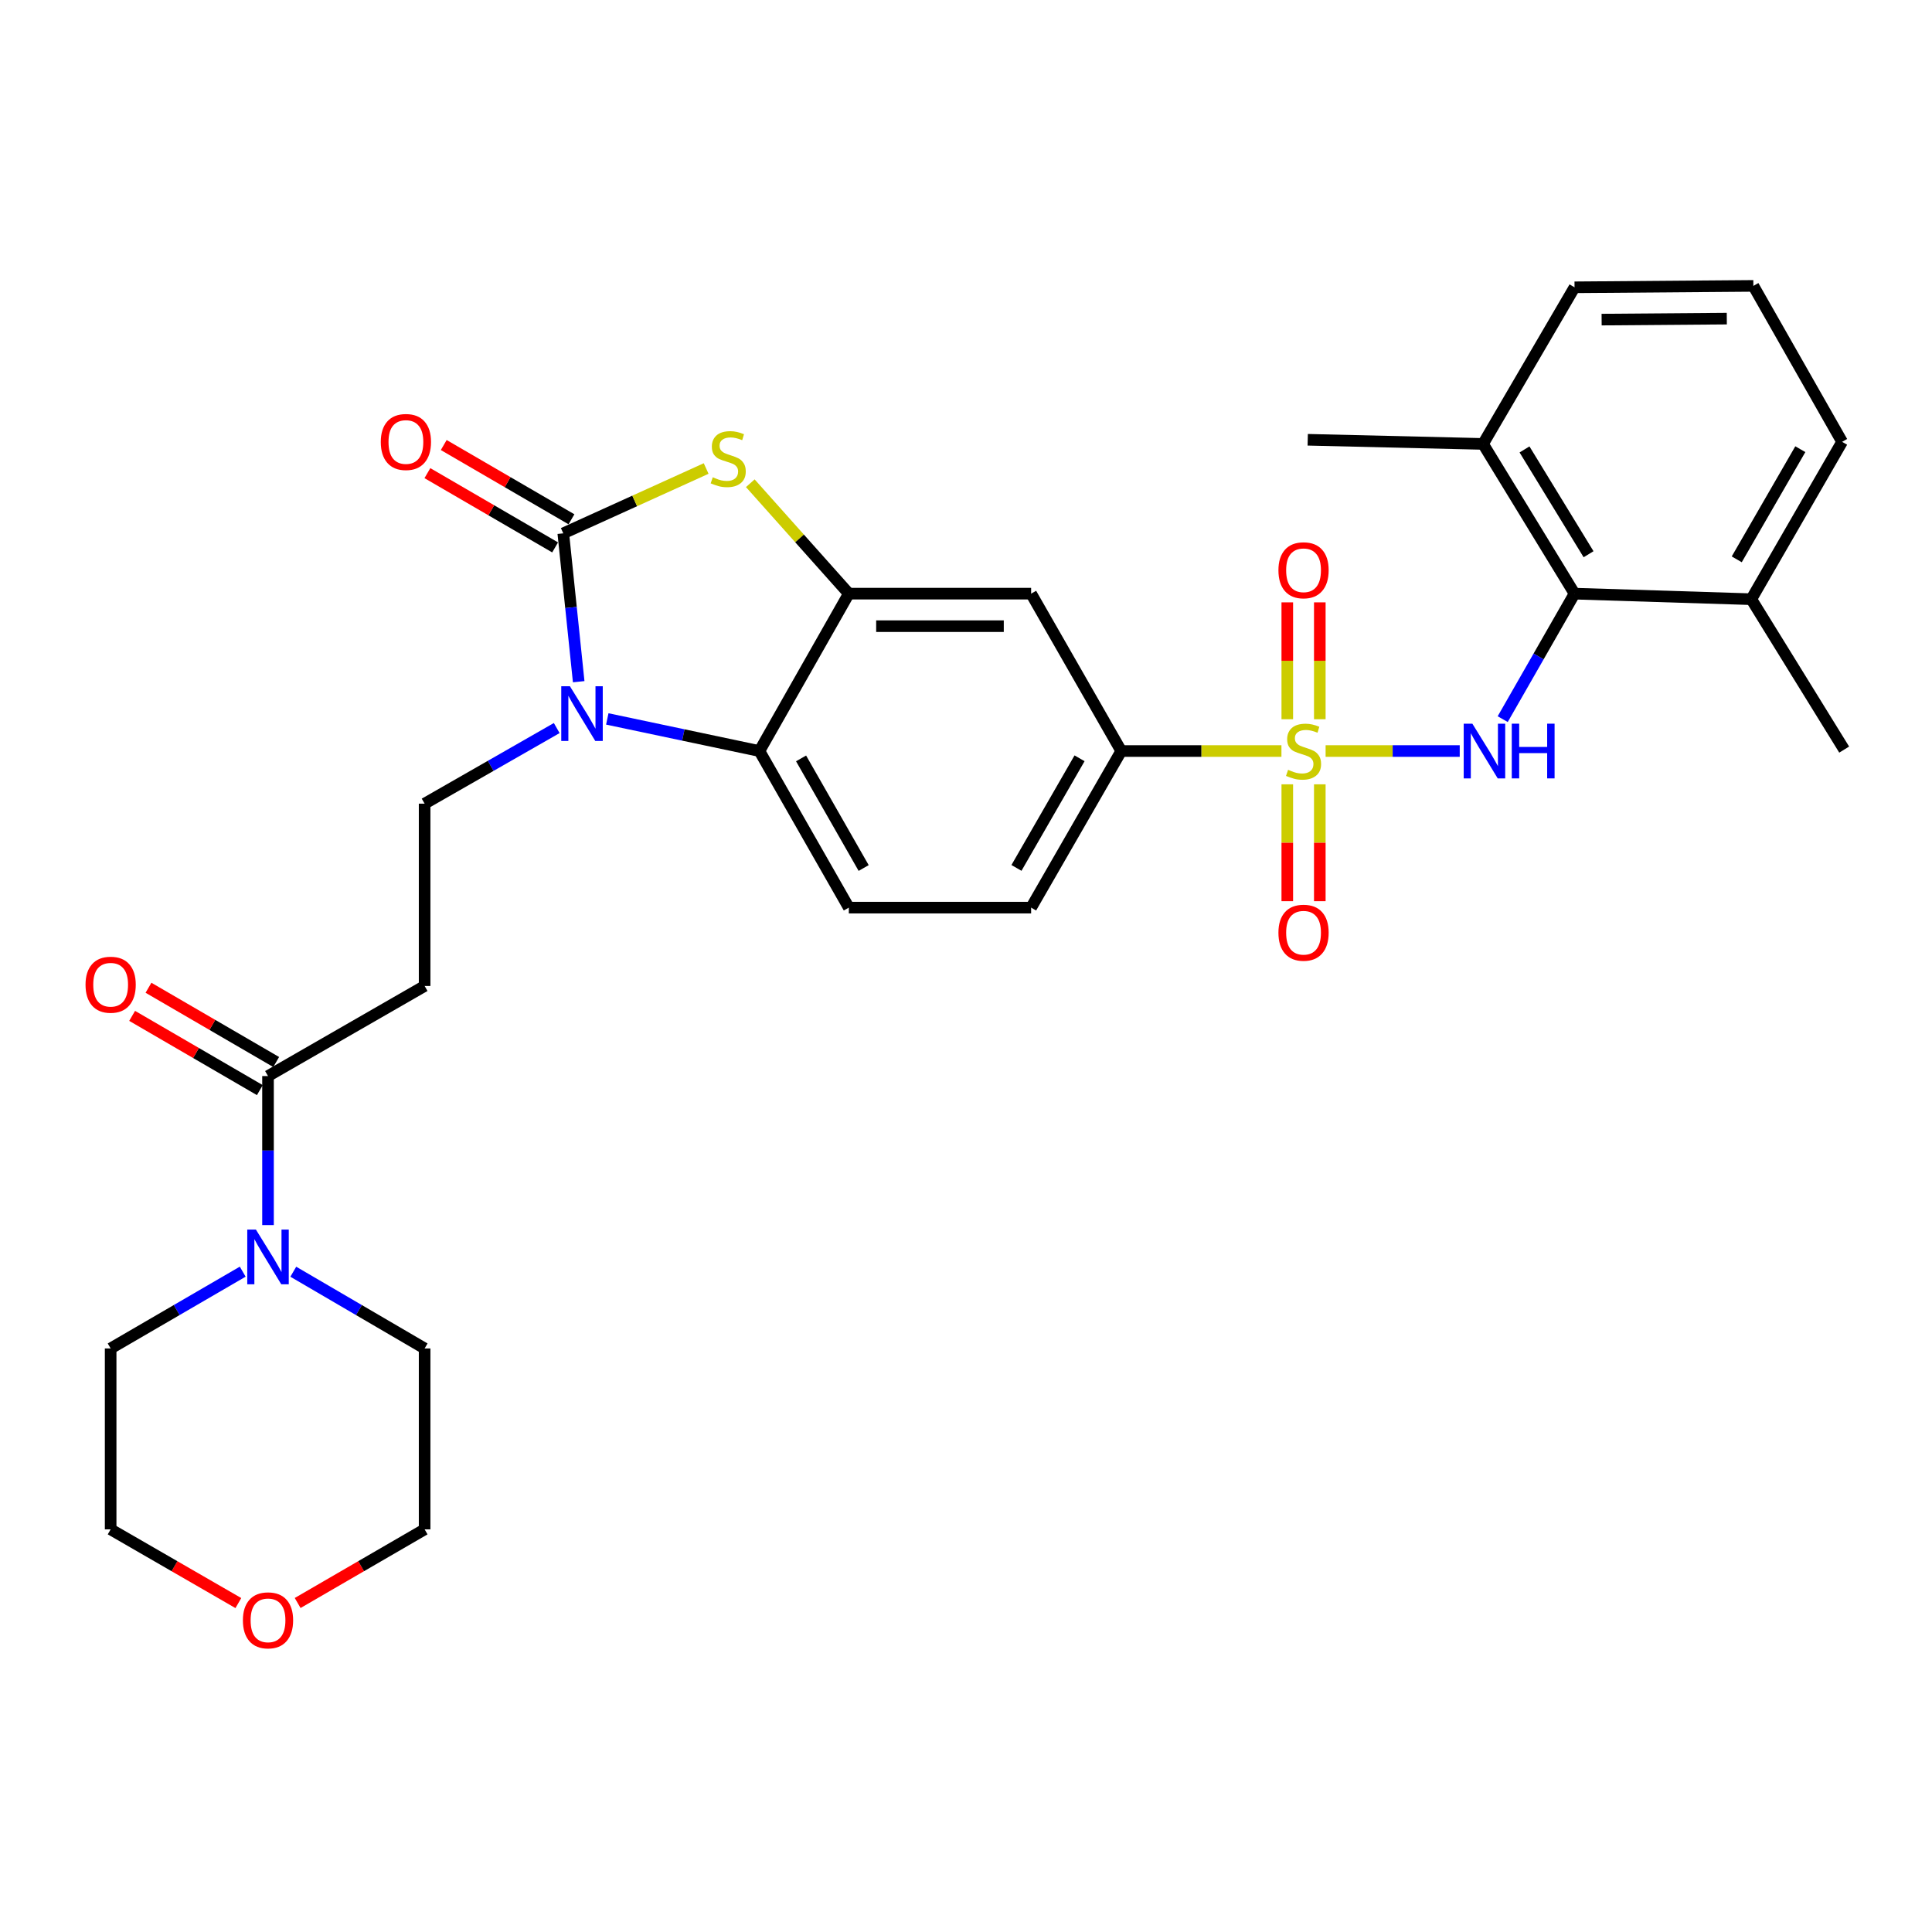 <?xml version='1.0' encoding='iso-8859-1'?>
<svg version='1.1' baseProfile='full'
              xmlns='http://www.w3.org/2000/svg'
                      xmlns:rdkit='http://www.rdkit.org/xml'
                      xmlns:xlink='http://www.w3.org/1999/xlink'
                  xml:space='preserve'
width='1000px' height='1000px' viewBox='0 0 1000 1000'>
<!-- END OF HEADER -->
<rect style='opacity:1.0;fill:#FFFFFF;stroke:none' width='1000' height='1000' x='0' y='0'> </rect>
<path class='bond-3' d='M 686.134,388.735 L 720.844,388.735' style='fill:none;fill-rule:evenodd;stroke:#CCCC00;stroke-width:6px;stroke-linecap:butt;stroke-linejoin:miter;stroke-opacity:1' />
<path class='bond-3' d='M 720.844,388.735 L 755.553,388.735' style='fill:none;fill-rule:evenodd;stroke:#0000FF;stroke-width:6px;stroke-linecap:butt;stroke-linejoin:miter;stroke-opacity:1' />
<path class='bond-6' d='M 663.274,388.735 L 621.815,388.735' style='fill:none;fill-rule:evenodd;stroke:#CCCC00;stroke-width:6px;stroke-linecap:butt;stroke-linejoin:miter;stroke-opacity:1' />
<path class='bond-6' d='M 621.815,388.735 L 580.357,388.735' style='fill:none;fill-rule:evenodd;stroke:#000000;stroke-width:6px;stroke-linecap:butt;stroke-linejoin:miter;stroke-opacity:1' />
<path class='bond-13' d='M 683.128,372.274 L 683.128,342.026' style='fill:none;fill-rule:evenodd;stroke:#CCCC00;stroke-width:6px;stroke-linecap:butt;stroke-linejoin:miter;stroke-opacity:1' />
<path class='bond-13' d='M 683.128,342.026 L 683.128,311.779' style='fill:none;fill-rule:evenodd;stroke:#FF0000;stroke-width:6px;stroke-linecap:butt;stroke-linejoin:miter;stroke-opacity:1' />
<path class='bond-13' d='M 666.297,372.274 L 666.297,342.026' style='fill:none;fill-rule:evenodd;stroke:#CCCC00;stroke-width:6px;stroke-linecap:butt;stroke-linejoin:miter;stroke-opacity:1' />
<path class='bond-13' d='M 666.297,342.026 L 666.297,311.779' style='fill:none;fill-rule:evenodd;stroke:#FF0000;stroke-width:6px;stroke-linecap:butt;stroke-linejoin:miter;stroke-opacity:1' />
<path class='bond-14' d='M 666.297,405.964 L 666.297,436.207' style='fill:none;fill-rule:evenodd;stroke:#CCCC00;stroke-width:6px;stroke-linecap:butt;stroke-linejoin:miter;stroke-opacity:1' />
<path class='bond-14' d='M 666.297,436.207 L 666.297,466.45' style='fill:none;fill-rule:evenodd;stroke:#FF0000;stroke-width:6px;stroke-linecap:butt;stroke-linejoin:miter;stroke-opacity:1' />
<path class='bond-14' d='M 683.128,405.964 L 683.128,436.207' style='fill:none;fill-rule:evenodd;stroke:#CCCC00;stroke-width:6px;stroke-linecap:butt;stroke-linejoin:miter;stroke-opacity:1' />
<path class='bond-14' d='M 683.128,436.207 L 683.128,466.45' style='fill:none;fill-rule:evenodd;stroke:#FF0000;stroke-width:6px;stroke-linecap:butt;stroke-linejoin:miter;stroke-opacity:1' />
<path class='bond-0' d='M 291.557,276.061 L 328.53,259.279' style='fill:none;fill-rule:evenodd;stroke:#000000;stroke-width:6px;stroke-linecap:butt;stroke-linejoin:miter;stroke-opacity:1' />
<path class='bond-0' d='M 328.53,259.279 L 365.503,242.498' style='fill:none;fill-rule:evenodd;stroke:#CCCC00;stroke-width:6px;stroke-linecap:butt;stroke-linejoin:miter;stroke-opacity:1' />
<path class='bond-16' d='M 295.787,268.786 L 262.735,249.566' style='fill:none;fill-rule:evenodd;stroke:#000000;stroke-width:6px;stroke-linecap:butt;stroke-linejoin:miter;stroke-opacity:1' />
<path class='bond-16' d='M 262.735,249.566 L 229.682,230.346' style='fill:none;fill-rule:evenodd;stroke:#FF0000;stroke-width:6px;stroke-linecap:butt;stroke-linejoin:miter;stroke-opacity:1' />
<path class='bond-16' d='M 287.327,283.336 L 254.274,264.116' style='fill:none;fill-rule:evenodd;stroke:#000000;stroke-width:6px;stroke-linecap:butt;stroke-linejoin:miter;stroke-opacity:1' />
<path class='bond-16' d='M 254.274,264.116 L 221.221,244.896' style='fill:none;fill-rule:evenodd;stroke:#FF0000;stroke-width:6px;stroke-linecap:butt;stroke-linejoin:miter;stroke-opacity:1' />
<path class='bond-33' d='M 291.557,276.061 L 295.544,314.454' style='fill:none;fill-rule:evenodd;stroke:#000000;stroke-width:6px;stroke-linecap:butt;stroke-linejoin:miter;stroke-opacity:1' />
<path class='bond-33' d='M 295.544,314.454 L 299.53,352.846' style='fill:none;fill-rule:evenodd;stroke:#0000FF;stroke-width:6px;stroke-linecap:butt;stroke-linejoin:miter;stroke-opacity:1' />
<path class='bond-1' d='M 314.331,372.113 L 353.703,380.424' style='fill:none;fill-rule:evenodd;stroke:#0000FF;stroke-width:6px;stroke-linecap:butt;stroke-linejoin:miter;stroke-opacity:1' />
<path class='bond-1' d='M 353.703,380.424 L 393.076,388.735' style='fill:none;fill-rule:evenodd;stroke:#000000;stroke-width:6px;stroke-linecap:butt;stroke-linejoin:miter;stroke-opacity:1' />
<path class='bond-11' d='M 288.158,376.841 L 253.97,396.407' style='fill:none;fill-rule:evenodd;stroke:#0000FF;stroke-width:6px;stroke-linecap:butt;stroke-linejoin:miter;stroke-opacity:1' />
<path class='bond-11' d='M 253.97,396.407 L 219.783,415.973' style='fill:none;fill-rule:evenodd;stroke:#000000;stroke-width:6px;stroke-linecap:butt;stroke-linejoin:miter;stroke-opacity:1' />
<path class='bond-2' d='M 388.351,250.116 L 413.851,278.694' style='fill:none;fill-rule:evenodd;stroke:#CCCC00;stroke-width:6px;stroke-linecap:butt;stroke-linejoin:miter;stroke-opacity:1' />
<path class='bond-2' d='M 413.851,278.694 L 439.351,307.273' style='fill:none;fill-rule:evenodd;stroke:#000000;stroke-width:6px;stroke-linecap:butt;stroke-linejoin:miter;stroke-opacity:1' />
<path class='bond-7' d='M 777.798,372.228 L 796.389,339.751' style='fill:none;fill-rule:evenodd;stroke:#0000FF;stroke-width:6px;stroke-linecap:butt;stroke-linejoin:miter;stroke-opacity:1' />
<path class='bond-7' d='M 796.389,339.751 L 814.98,307.273' style='fill:none;fill-rule:evenodd;stroke:#000000;stroke-width:6px;stroke-linecap:butt;stroke-linejoin:miter;stroke-opacity:1' />
<path class='bond-4' d='M 439.351,307.273 L 533.707,307.273' style='fill:none;fill-rule:evenodd;stroke:#000000;stroke-width:6px;stroke-linecap:butt;stroke-linejoin:miter;stroke-opacity:1' />
<path class='bond-4' d='M 453.505,324.104 L 519.554,324.104' style='fill:none;fill-rule:evenodd;stroke:#000000;stroke-width:6px;stroke-linecap:butt;stroke-linejoin:miter;stroke-opacity:1' />
<path class='bond-31' d='M 439.351,307.273 L 393.076,388.735' style='fill:none;fill-rule:evenodd;stroke:#000000;stroke-width:6px;stroke-linecap:butt;stroke-linejoin:miter;stroke-opacity:1' />
<path class='bond-5' d='M 393.076,388.735 L 439.351,469.785' style='fill:none;fill-rule:evenodd;stroke:#000000;stroke-width:6px;stroke-linecap:butt;stroke-linejoin:miter;stroke-opacity:1' />
<path class='bond-5' d='M 414.633,392.547 L 447.026,449.282' style='fill:none;fill-rule:evenodd;stroke:#000000;stroke-width:6px;stroke-linecap:butt;stroke-linejoin:miter;stroke-opacity:1' />
<path class='bond-9' d='M 580.357,388.735 L 533.707,307.273' style='fill:none;fill-rule:evenodd;stroke:#000000;stroke-width:6px;stroke-linecap:butt;stroke-linejoin:miter;stroke-opacity:1' />
<path class='bond-17' d='M 580.357,388.735 L 533.707,469.785' style='fill:none;fill-rule:evenodd;stroke:#000000;stroke-width:6px;stroke-linecap:butt;stroke-linejoin:miter;stroke-opacity:1' />
<path class='bond-17' d='M 558.772,392.496 L 526.117,449.231' style='fill:none;fill-rule:evenodd;stroke:#000000;stroke-width:6px;stroke-linecap:butt;stroke-linejoin:miter;stroke-opacity:1' />
<path class='bond-19' d='M 814.98,307.273 L 767.619,229.776' style='fill:none;fill-rule:evenodd;stroke:#000000;stroke-width:6px;stroke-linecap:butt;stroke-linejoin:miter;stroke-opacity:1' />
<path class='bond-19' d='M 822.237,286.872 L 789.085,232.624' style='fill:none;fill-rule:evenodd;stroke:#000000;stroke-width:6px;stroke-linecap:butt;stroke-linejoin:miter;stroke-opacity:1' />
<path class='bond-20' d='M 814.98,307.273 L 906.465,310.144' style='fill:none;fill-rule:evenodd;stroke:#000000;stroke-width:6px;stroke-linecap:butt;stroke-linejoin:miter;stroke-opacity:1' />
<path class='bond-8' d='M 138.723,556.969 L 219.783,510.338' style='fill:none;fill-rule:evenodd;stroke:#000000;stroke-width:6px;stroke-linecap:butt;stroke-linejoin:miter;stroke-opacity:1' />
<path class='bond-10' d='M 138.723,556.969 L 138.723,595.532' style='fill:none;fill-rule:evenodd;stroke:#000000;stroke-width:6px;stroke-linecap:butt;stroke-linejoin:miter;stroke-opacity:1' />
<path class='bond-10' d='M 138.723,595.532 L 138.723,634.095' style='fill:none;fill-rule:evenodd;stroke:#0000FF;stroke-width:6px;stroke-linecap:butt;stroke-linejoin:miter;stroke-opacity:1' />
<path class='bond-18' d='M 142.953,549.694 L 109.905,530.478' style='fill:none;fill-rule:evenodd;stroke:#000000;stroke-width:6px;stroke-linecap:butt;stroke-linejoin:miter;stroke-opacity:1' />
<path class='bond-18' d='M 109.905,530.478 L 76.856,511.262' style='fill:none;fill-rule:evenodd;stroke:#FF0000;stroke-width:6px;stroke-linecap:butt;stroke-linejoin:miter;stroke-opacity:1' />
<path class='bond-18' d='M 134.493,564.244 L 101.445,545.028' style='fill:none;fill-rule:evenodd;stroke:#000000;stroke-width:6px;stroke-linecap:butt;stroke-linejoin:miter;stroke-opacity:1' />
<path class='bond-18' d='M 101.445,545.028 L 68.396,525.812' style='fill:none;fill-rule:evenodd;stroke:#FF0000;stroke-width:6px;stroke-linecap:butt;stroke-linejoin:miter;stroke-opacity:1' />
<path class='bond-22' d='M 151.81,658.242 L 185.796,678.099' style='fill:none;fill-rule:evenodd;stroke:#0000FF;stroke-width:6px;stroke-linecap:butt;stroke-linejoin:miter;stroke-opacity:1' />
<path class='bond-22' d='M 185.796,678.099 L 219.783,697.956' style='fill:none;fill-rule:evenodd;stroke:#000000;stroke-width:6px;stroke-linecap:butt;stroke-linejoin:miter;stroke-opacity:1' />
<path class='bond-23' d='M 125.628,658.21 L 91.449,678.083' style='fill:none;fill-rule:evenodd;stroke:#0000FF;stroke-width:6px;stroke-linecap:butt;stroke-linejoin:miter;stroke-opacity:1' />
<path class='bond-23' d='M 91.449,678.083 L 57.271,697.956' style='fill:none;fill-rule:evenodd;stroke:#000000;stroke-width:6px;stroke-linecap:butt;stroke-linejoin:miter;stroke-opacity:1' />
<path class='bond-12' d='M 219.783,415.973 L 219.783,510.338' style='fill:none;fill-rule:evenodd;stroke:#000000;stroke-width:6px;stroke-linecap:butt;stroke-linejoin:miter;stroke-opacity:1' />
<path class='bond-15' d='M 439.351,469.785 L 533.707,469.785' style='fill:none;fill-rule:evenodd;stroke:#000000;stroke-width:6px;stroke-linecap:butt;stroke-linejoin:miter;stroke-opacity:1' />
<path class='bond-25' d='M 767.619,229.776 L 814.98,148.707' style='fill:none;fill-rule:evenodd;stroke:#000000;stroke-width:6px;stroke-linecap:butt;stroke-linejoin:miter;stroke-opacity:1' />
<path class='bond-29' d='M 767.619,229.776 L 676.873,227.625' style='fill:none;fill-rule:evenodd;stroke:#000000;stroke-width:6px;stroke-linecap:butt;stroke-linejoin:miter;stroke-opacity:1' />
<path class='bond-26' d='M 906.465,310.144 L 953.47,228.691' style='fill:none;fill-rule:evenodd;stroke:#000000;stroke-width:6px;stroke-linecap:butt;stroke-linejoin:miter;stroke-opacity:1' />
<path class='bond-26' d='M 898.938,289.513 L 931.842,232.497' style='fill:none;fill-rule:evenodd;stroke:#000000;stroke-width:6px;stroke-linecap:butt;stroke-linejoin:miter;stroke-opacity:1' />
<path class='bond-30' d='M 906.465,310.144 L 954.545,387.987' style='fill:none;fill-rule:evenodd;stroke:#000000;stroke-width:6px;stroke-linecap:butt;stroke-linejoin:miter;stroke-opacity:1' />
<path class='bond-21' d='M 123.372,829.746 L 90.321,810.669' style='fill:none;fill-rule:evenodd;stroke:#FF0000;stroke-width:6px;stroke-linecap:butt;stroke-linejoin:miter;stroke-opacity:1' />
<path class='bond-21' d='M 90.321,810.669 L 57.271,791.592' style='fill:none;fill-rule:evenodd;stroke:#000000;stroke-width:6px;stroke-linecap:butt;stroke-linejoin:miter;stroke-opacity:1' />
<path class='bond-34' d='M 154.066,829.708 L 186.924,810.65' style='fill:none;fill-rule:evenodd;stroke:#FF0000;stroke-width:6px;stroke-linecap:butt;stroke-linejoin:miter;stroke-opacity:1' />
<path class='bond-34' d='M 186.924,810.65 L 219.783,791.592' style='fill:none;fill-rule:evenodd;stroke:#000000;stroke-width:6px;stroke-linecap:butt;stroke-linejoin:miter;stroke-opacity:1' />
<path class='bond-28' d='M 219.783,697.956 L 219.783,791.592' style='fill:none;fill-rule:evenodd;stroke:#000000;stroke-width:6px;stroke-linecap:butt;stroke-linejoin:miter;stroke-opacity:1' />
<path class='bond-27' d='M 57.271,697.956 L 57.271,791.592' style='fill:none;fill-rule:evenodd;stroke:#000000;stroke-width:6px;stroke-linecap:butt;stroke-linejoin:miter;stroke-opacity:1' />
<path class='bond-24' d='M 907.54,147.978 L 953.47,228.691' style='fill:none;fill-rule:evenodd;stroke:#000000;stroke-width:6px;stroke-linecap:butt;stroke-linejoin:miter;stroke-opacity:1' />
<path class='bond-32' d='M 907.54,147.978 L 814.98,148.707' style='fill:none;fill-rule:evenodd;stroke:#000000;stroke-width:6px;stroke-linecap:butt;stroke-linejoin:miter;stroke-opacity:1' />
<path class='bond-32' d='M 893.789,164.918 L 828.996,165.428' style='fill:none;fill-rule:evenodd;stroke:#000000;stroke-width:6px;stroke-linecap:butt;stroke-linejoin:miter;stroke-opacity:1' />
<path  class='atom-0' d='M 666.713 398.455
Q 667.033 398.575, 668.353 399.135
Q 669.673 399.695, 671.113 400.055
Q 672.593 400.375, 674.033 400.375
Q 676.713 400.375, 678.273 399.095
Q 679.833 397.775, 679.833 395.495
Q 679.833 393.935, 679.033 392.975
Q 678.273 392.015, 677.073 391.495
Q 675.873 390.975, 673.873 390.375
Q 671.353 389.615, 669.833 388.895
Q 668.353 388.175, 667.273 386.655
Q 666.233 385.135, 666.233 382.575
Q 666.233 379.015, 668.633 376.815
Q 671.073 374.615, 675.873 374.615
Q 679.153 374.615, 682.873 376.175
L 681.953 379.255
Q 678.553 377.855, 675.993 377.855
Q 673.233 377.855, 671.713 379.015
Q 670.193 380.135, 670.233 382.095
Q 670.233 383.615, 670.993 384.535
Q 671.793 385.455, 672.913 385.975
Q 674.073 386.495, 675.993 387.095
Q 678.553 387.895, 680.073 388.695
Q 681.593 389.495, 682.673 391.135
Q 683.793 392.735, 683.793 395.495
Q 683.793 399.415, 681.153 401.535
Q 678.553 403.615, 674.193 403.615
Q 671.673 403.615, 669.753 403.055
Q 667.873 402.535, 665.633 401.615
L 666.713 398.455
' fill='#CCCC00'/>
<path  class='atom-2' d='M 294.984 355.191
L 304.264 370.191
Q 305.184 371.671, 306.664 374.351
Q 308.144 377.031, 308.224 377.191
L 308.224 355.191
L 311.984 355.191
L 311.984 383.511
L 308.104 383.511
L 298.144 367.111
Q 296.984 365.191, 295.744 362.991
Q 294.544 360.791, 294.184 360.111
L 294.184 383.511
L 290.504 383.511
L 290.504 355.191
L 294.984 355.191
' fill='#0000FF'/>
<path  class='atom-3' d='M 368.927 247.033
Q 369.247 247.153, 370.567 247.713
Q 371.887 248.273, 373.327 248.633
Q 374.807 248.953, 376.247 248.953
Q 378.927 248.953, 380.487 247.673
Q 382.047 246.353, 382.047 244.073
Q 382.047 242.513, 381.247 241.553
Q 380.487 240.593, 379.287 240.073
Q 378.087 239.553, 376.087 238.953
Q 373.567 238.193, 372.047 237.473
Q 370.567 236.753, 369.487 235.233
Q 368.447 233.713, 368.447 231.153
Q 368.447 227.593, 370.847 225.393
Q 373.287 223.193, 378.087 223.193
Q 381.367 223.193, 385.087 224.753
L 384.167 227.833
Q 380.767 226.433, 378.207 226.433
Q 375.447 226.433, 373.927 227.593
Q 372.407 228.713, 372.447 230.673
Q 372.447 232.193, 373.207 233.113
Q 374.007 234.033, 375.127 234.553
Q 376.287 235.073, 378.207 235.673
Q 380.767 236.473, 382.287 237.273
Q 383.807 238.073, 384.887 239.713
Q 386.007 241.313, 386.007 244.073
Q 386.007 247.993, 383.367 250.113
Q 380.767 252.193, 376.407 252.193
Q 373.887 252.193, 371.967 251.633
Q 370.087 251.113, 367.847 250.193
L 368.927 247.033
' fill='#CCCC00'/>
<path  class='atom-4' d='M 762.089 374.575
L 771.369 389.575
Q 772.289 391.055, 773.769 393.735
Q 775.249 396.415, 775.329 396.575
L 775.329 374.575
L 779.089 374.575
L 779.089 402.895
L 775.209 402.895
L 765.249 386.495
Q 764.089 384.575, 762.849 382.375
Q 761.649 380.175, 761.289 379.495
L 761.289 402.895
L 757.609 402.895
L 757.609 374.575
L 762.089 374.575
' fill='#0000FF'/>
<path  class='atom-4' d='M 782.489 374.575
L 786.329 374.575
L 786.329 386.615
L 800.809 386.615
L 800.809 374.575
L 804.649 374.575
L 804.649 402.895
L 800.809 402.895
L 800.809 389.815
L 786.329 389.815
L 786.329 402.895
L 782.489 402.895
L 782.489 374.575
' fill='#0000FF'/>
<path  class='atom-11' d='M 132.463 636.436
L 141.743 651.436
Q 142.663 652.916, 144.143 655.596
Q 145.623 658.276, 145.703 658.436
L 145.703 636.436
L 149.463 636.436
L 149.463 664.756
L 145.583 664.756
L 135.623 648.356
Q 134.463 646.436, 133.223 644.236
Q 132.023 642.036, 131.663 641.356
L 131.663 664.756
L 127.983 664.756
L 127.983 636.436
L 132.463 636.436
' fill='#0000FF'/>
<path  class='atom-14' d='M 661.713 295.169
Q 661.713 288.369, 665.073 284.569
Q 668.433 280.769, 674.713 280.769
Q 680.993 280.769, 684.353 284.569
Q 687.713 288.369, 687.713 295.169
Q 687.713 302.049, 684.313 305.969
Q 680.913 309.849, 674.713 309.849
Q 668.473 309.849, 665.073 305.969
Q 661.713 302.089, 661.713 295.169
M 674.713 306.649
Q 679.033 306.649, 681.353 303.769
Q 683.713 300.849, 683.713 295.169
Q 683.713 289.609, 681.353 286.809
Q 679.033 283.969, 674.713 283.969
Q 670.393 283.969, 668.033 286.769
Q 665.713 289.569, 665.713 295.169
Q 665.713 300.889, 668.033 303.769
Q 670.393 306.649, 674.713 306.649
' fill='#FF0000'/>
<path  class='atom-15' d='M 661.713 482.769
Q 661.713 475.969, 665.073 472.169
Q 668.433 468.369, 674.713 468.369
Q 680.993 468.369, 684.353 472.169
Q 687.713 475.969, 687.713 482.769
Q 687.713 489.649, 684.313 493.569
Q 680.913 497.449, 674.713 497.449
Q 668.473 497.449, 665.073 493.569
Q 661.713 489.689, 661.713 482.769
M 674.713 494.249
Q 679.033 494.249, 681.353 491.369
Q 683.713 488.449, 683.713 482.769
Q 683.713 477.209, 681.353 474.409
Q 679.033 471.569, 674.713 471.569
Q 670.393 471.569, 668.033 474.369
Q 665.713 477.169, 665.713 482.769
Q 665.713 488.489, 668.033 491.369
Q 670.393 494.249, 674.713 494.249
' fill='#FF0000'/>
<path  class='atom-17' d='M 197.095 228.771
Q 197.095 221.971, 200.455 218.171
Q 203.815 214.371, 210.095 214.371
Q 216.375 214.371, 219.735 218.171
Q 223.095 221.971, 223.095 228.771
Q 223.095 235.651, 219.695 239.571
Q 216.295 243.451, 210.095 243.451
Q 203.855 243.451, 200.455 239.571
Q 197.095 235.691, 197.095 228.771
M 210.095 240.251
Q 214.415 240.251, 216.735 237.371
Q 219.095 234.451, 219.095 228.771
Q 219.095 223.211, 216.735 220.411
Q 214.415 217.571, 210.095 217.571
Q 205.775 217.571, 203.415 220.371
Q 201.095 223.171, 201.095 228.771
Q 201.095 234.491, 203.415 237.371
Q 205.775 240.251, 210.095 240.251
' fill='#FF0000'/>
<path  class='atom-19' d='M 44.271 509.689
Q 44.271 502.889, 47.631 499.089
Q 50.991 495.289, 57.271 495.289
Q 63.551 495.289, 66.911 499.089
Q 70.271 502.889, 70.271 509.689
Q 70.271 516.569, 66.871 520.489
Q 63.471 524.369, 57.271 524.369
Q 51.031 524.369, 47.631 520.489
Q 44.271 516.609, 44.271 509.689
M 57.271 521.169
Q 61.591 521.169, 63.911 518.289
Q 66.271 515.369, 66.271 509.689
Q 66.271 504.129, 63.911 501.329
Q 61.591 498.489, 57.271 498.489
Q 52.951 498.489, 50.591 501.289
Q 48.271 504.089, 48.271 509.689
Q 48.271 515.409, 50.591 518.289
Q 52.951 521.169, 57.271 521.169
' fill='#FF0000'/>
<path  class='atom-22' d='M 125.723 838.686
Q 125.723 831.886, 129.083 828.086
Q 132.443 824.286, 138.723 824.286
Q 145.003 824.286, 148.363 828.086
Q 151.723 831.886, 151.723 838.686
Q 151.723 845.566, 148.323 849.486
Q 144.923 853.366, 138.723 853.366
Q 132.483 853.366, 129.083 849.486
Q 125.723 845.606, 125.723 838.686
M 138.723 850.166
Q 143.043 850.166, 145.363 847.286
Q 147.723 844.366, 147.723 838.686
Q 147.723 833.126, 145.363 830.326
Q 143.043 827.486, 138.723 827.486
Q 134.403 827.486, 132.043 830.286
Q 129.723 833.086, 129.723 838.686
Q 129.723 844.406, 132.043 847.286
Q 134.403 850.166, 138.723 850.166
' fill='#FF0000'/>
</svg>
